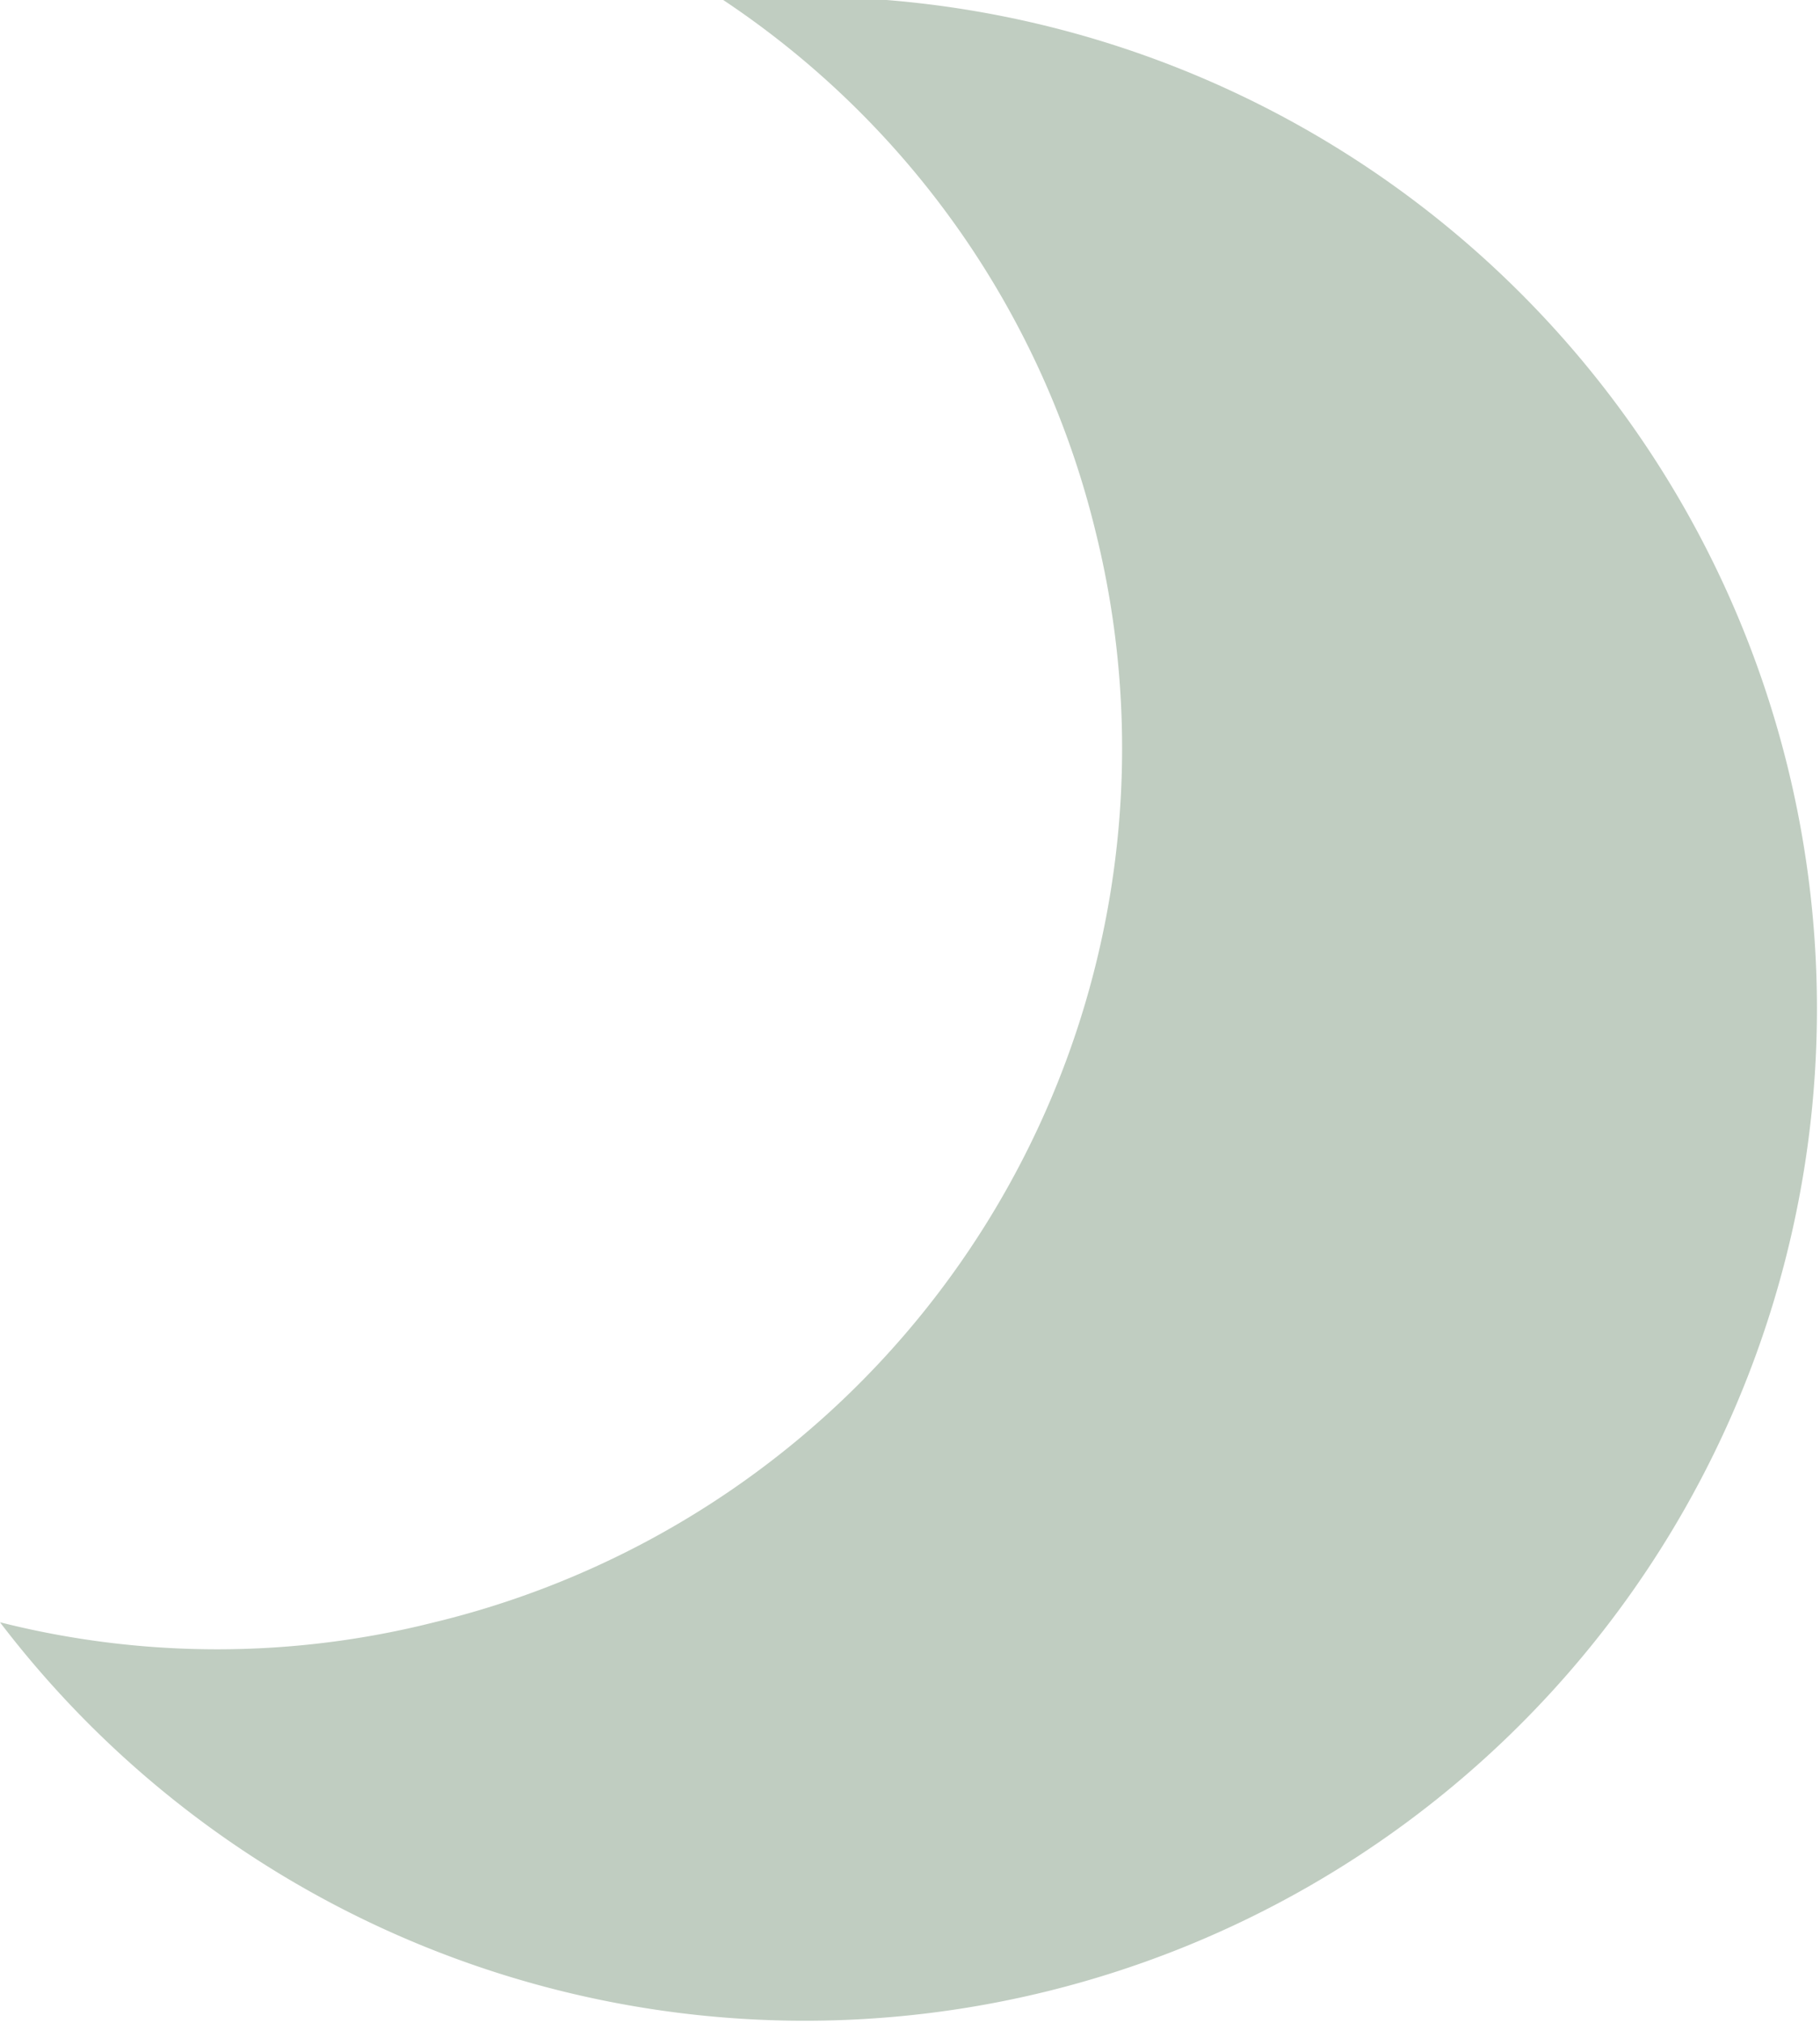<svg xmlns="http://www.w3.org/2000/svg" viewBox="0 0 16.76 18.63"><defs><style>.cls-1{fill:#c0cdc1;}</style></defs><title>アセット 7luna</title><g id="レイヤー_2" data-name="レイヤー 2"><g id="レイヤー_1-2" data-name="レイヤー 1"><path class="cls-1" d="M6.66,0a8.21,8.21,0,0,1,3.43,4.9A8.28,8.28,0,0,1,4,14.94a8.16,8.16,0,0,1-4,0A9.32,9.32,0,1,0,6.66,0Z"/></g></g></svg>